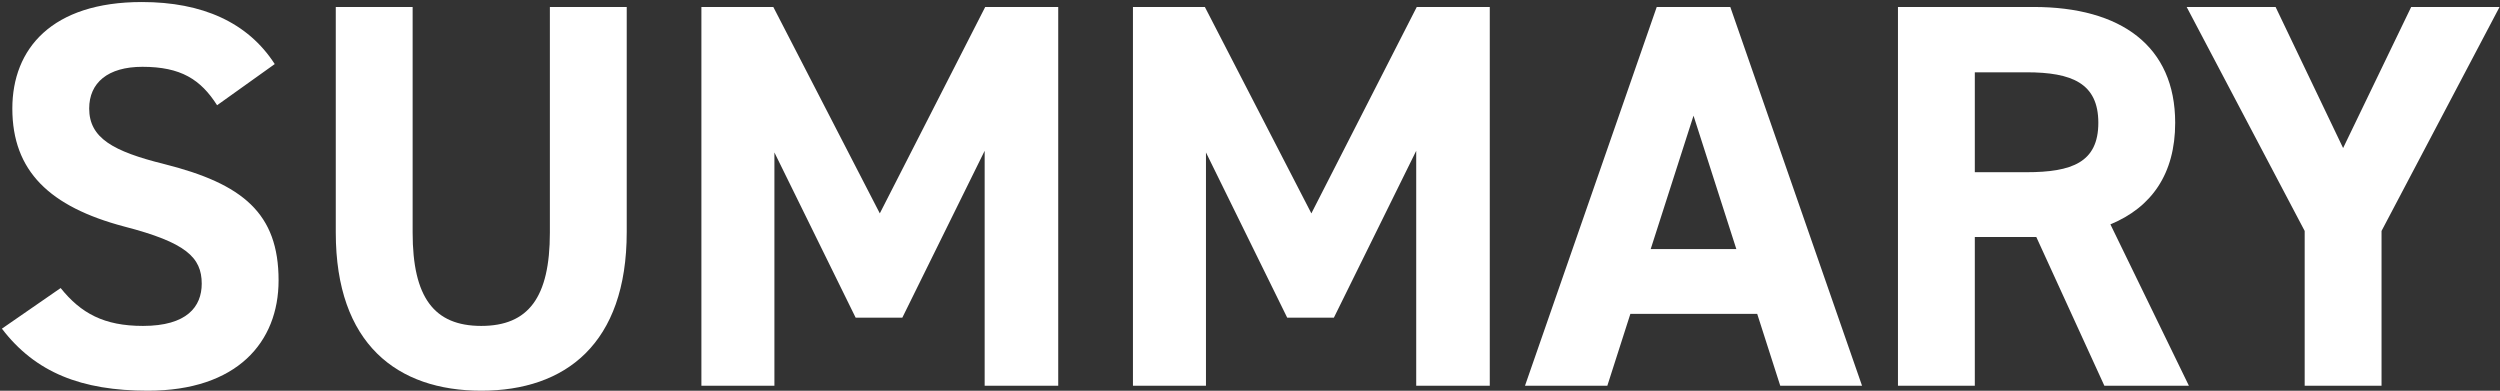 <svg width="1011" height="158" viewBox="0 0 1011 158" fill="none" xmlns="http://www.w3.org/2000/svg">
<rect x="0" y="0" width="1011" height="158" fill="#333333" stroke="none"/>
<path d="M111.104 25.908L87.794 42.558C81.134 32.124 73.142 27.018 57.602 27.018C43.616 27.018 36.068 33.456 36.068 43.89C36.068 55.878 45.836 61.206 66.26 66.312C98.228 74.304 112.658 86.292 112.658 113.376C112.658 138.462 95.786 157.998 59.822 157.998C32.96 157.998 14.312 150.672 0.77 132.912L24.524 116.484C32.738 126.696 42.062 131.802 57.824 131.802C75.584 131.802 81.578 124.032 81.578 114.708C81.578 104.052 75.14 98.058 50.276 91.62C20.084 83.628 4.988 69.198 4.988 43.89C4.988 19.692 20.972 0.822 57.38 0.822C81.8 0.822 100.226 9.036 111.104 25.908Z" fill="white"/>
<path d="M222.369 2.82H253.449V93.84C253.449 139.128 228.585 157.998 194.619 157.998C160.653 157.998 135.789 139.128 135.789 94.062V2.82H166.869V94.062C166.869 120.258 175.527 131.802 194.619 131.802C213.711 131.802 222.369 120.258 222.369 94.062V2.82Z" fill="white"/>
<path d="M312.727 2.82L355.795 86.292L398.419 2.82H427.945V156H398.197V60.984L364.897 128.472H346.027L313.171 61.65V156H283.645V2.82H312.727Z" fill="white"/>
<path d="M487.248 2.82L530.316 86.292L572.94 2.82H602.466V156H572.718V60.984L539.418 128.472H520.548L487.692 61.65V156H458.166V2.82H487.248Z" fill="white"/>
<path d="M650.004 156H616.704L669.984 2.82H699.732L753.012 156H719.934L710.61 126.918H659.328L650.004 156ZM684.858 46.776L667.542 100.722H702.174L684.858 46.776Z" fill="white"/>
<path d="M885.195 156H851.007L823.479 95.838H798.615V156H767.535V2.82H822.369C857.667 2.82 879.645 18.582 879.645 49.662C879.645 70.308 870.099 83.85 853.449 90.732L885.195 156ZM798.615 69.642H819.483C837.909 69.642 848.565 65.646 848.565 49.662C848.565 33.678 837.909 29.238 819.483 29.238H798.615V69.642Z" fill="white"/>
<path d="M884.283 2.82H920.247L947.553 59.874L975.081 2.82H1010.82L963.093 93.396V156H932.013V93.396L884.283 2.82Z" fill="white"/>
</svg>
